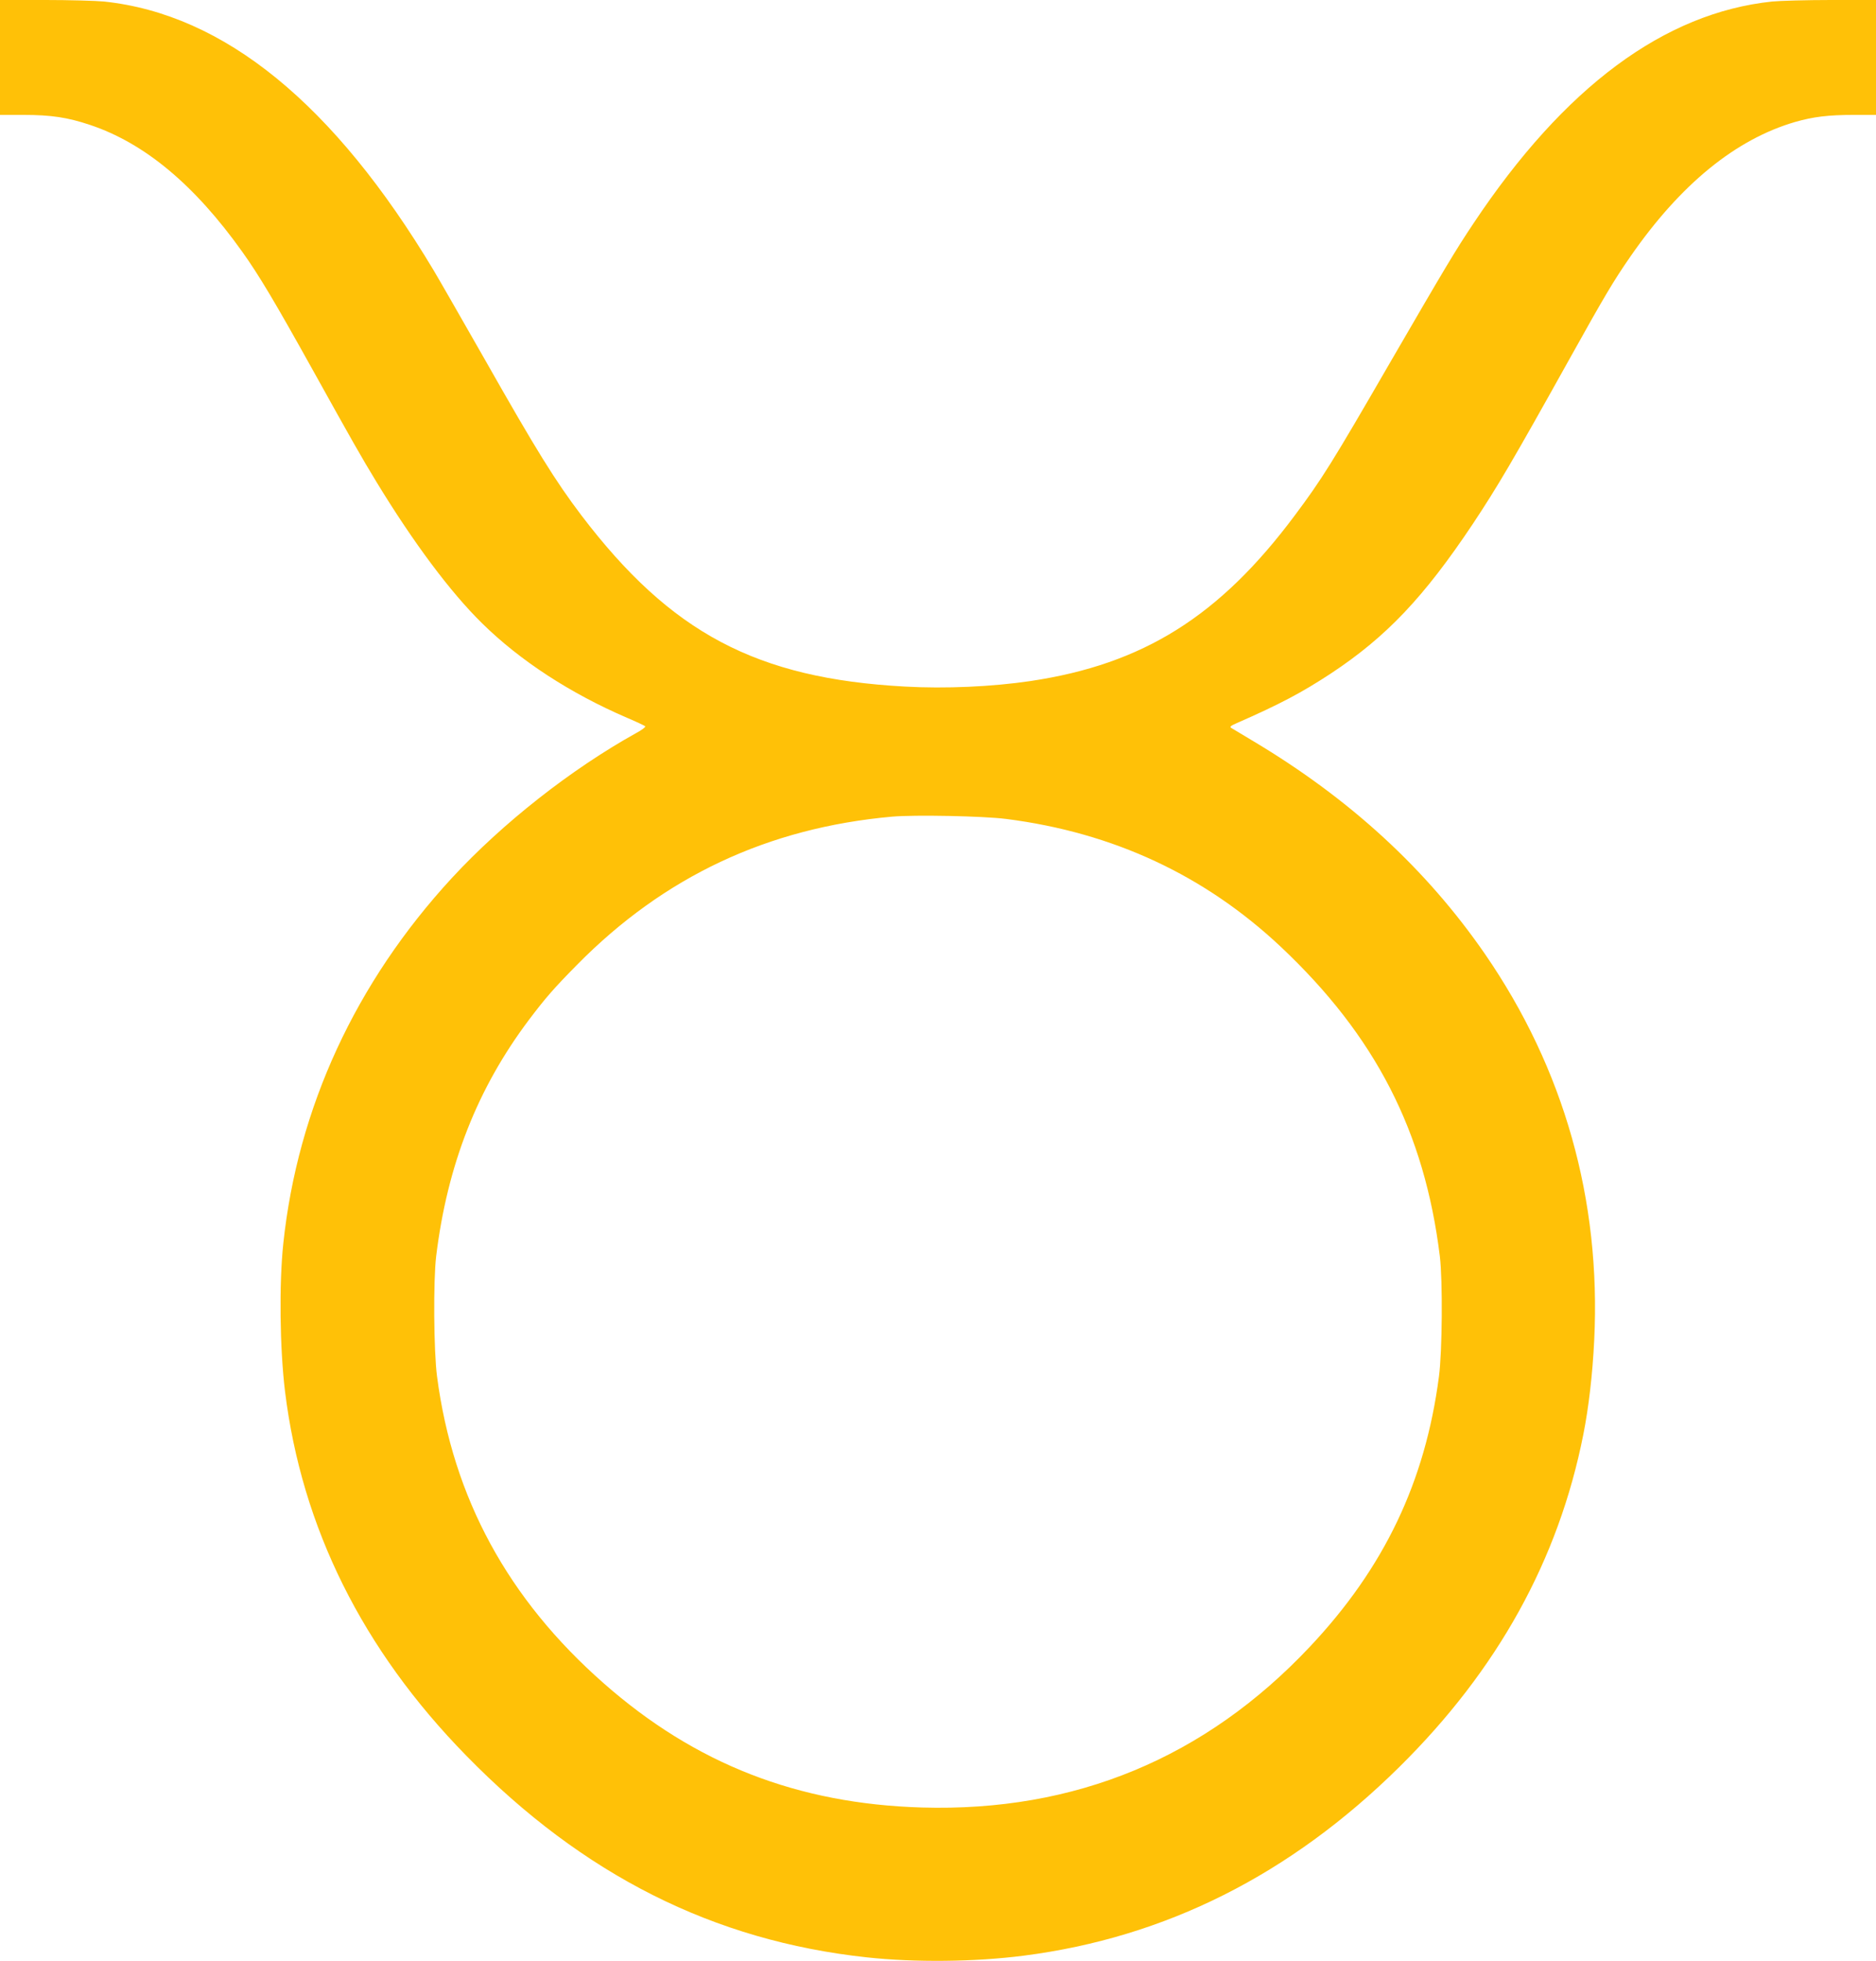 <?xml version="1.0" standalone="no"?>
<!DOCTYPE svg PUBLIC "-//W3C//DTD SVG 20010904//EN"
 "http://www.w3.org/TR/2001/REC-SVG-20010904/DTD/svg10.dtd">
<svg version="1.0" xmlns="http://www.w3.org/2000/svg"
 width="1225pt" height="1280pt" viewBox="0 0 1225 1280"
 preserveAspectRatio="xMidYMid meet">
<g transform="translate(0,1280) scale(0.1,-0.1)"
fill="#ffc107" stroke="none">
<path d="M0 12425 l0 -375 154 0 c179 0 287 -16 433 -65 357 -119 683 -391
994 -827 111 -155 216 -332 462 -774 258 -464 314 -563 415 -729 240 -394 482
-719 690 -923 248 -244 577 -458 947 -617 61 -26 114 -51 118 -55 5 -4 -22
-25 -60 -45 -426 -237 -871 -587 -1202 -945 -629 -682 -1007 -1500 -1101
-2385 -28 -262 -23 -685 11 -965 109 -889 506 -1687 1184 -2379 762 -779 1615
-1208 2615 -1316 315 -34 706 -30 1025 11 926 119 1739 527 2452 1231 643 635
1040 1353 1202 2171 35 177 60 390 71 615 45 915 -197 1771 -713 2520 -383
555 -882 1013 -1512 1389 -71 43 -137 82 -145 87 -12 7 -4 14 35 31 283 124
426 200 615 324 362 239 607 497 927 976 163 246 257 405 631 1076 228 409
288 511 400 672 326 470 686 763 1074 876 119 34 216 46 384 46 l144 0 0 375
0 375 -292 0 c-161 0 -335 -5 -386 -10 -705 -74 -1357 -558 -1949 -1446 -121
-181 -180 -280 -551 -919 -373 -645 -442 -755 -618 -990 -491 -658 -989 -970
-1725 -1080 -251 -37 -554 -51 -821 -36 -968 53 -1527 349 -2112 1118 -169
223 -294 424 -628 1013 -149 261 -300 525 -336 585 -651 1087 -1368 1672
-2153 1755 -52 5 -226 10 -386 10 l-293 0 0 -375z m6570 -4970 c700 -89 1297
-368 1794 -835 617 -581 938 -1205 1038 -2020 19 -157 16 -621 -6 -785 -90
-688 -358 -1248 -842 -1762 -684 -727 -1534 -1079 -2534 -1050 -811 24 -1479
284 -2077 810 -626 550 -985 1210 -1089 2002 -22 164 -25 628 -6 785 73 598
269 1096 606 1544 109 144 161 204 314 359 568 576 1245 894 2057 967 148 13
598 4 745 -15z"/>
</g>
</svg>

